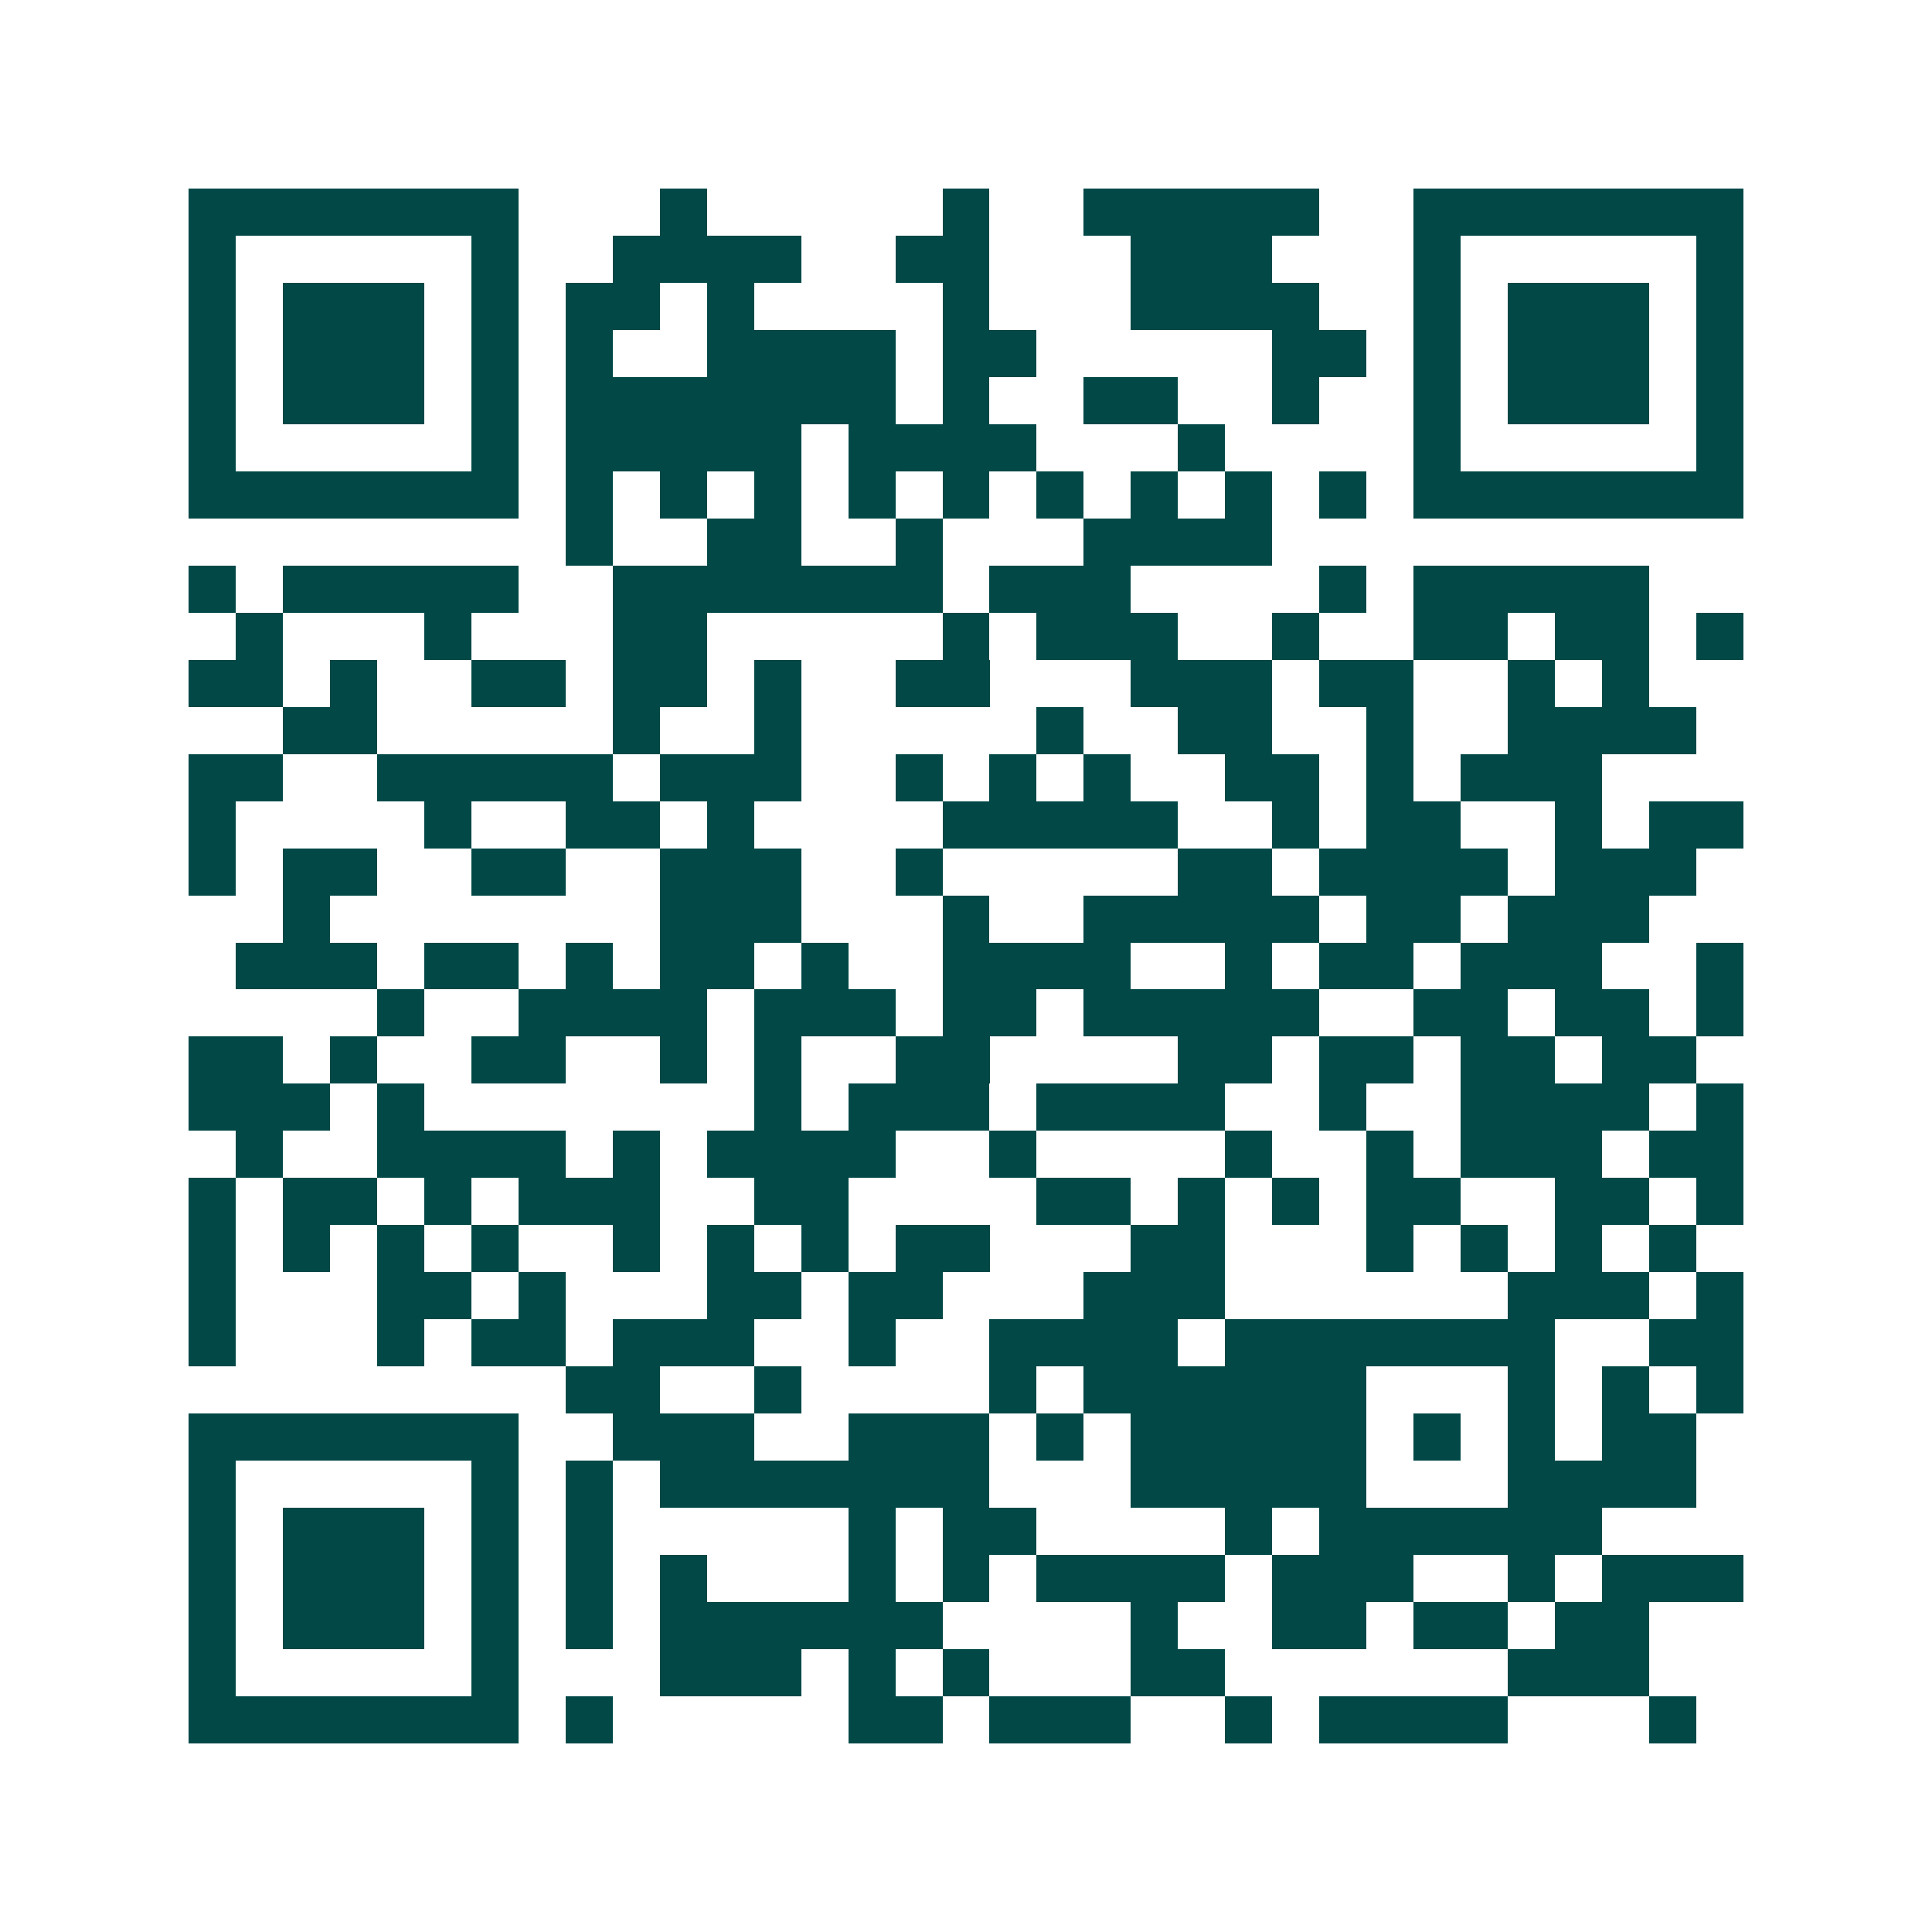 <svg xmlns="http://www.w3.org/2000/svg" width="200" height="200" viewBox="0 0 41 41" shape-rendering="crispEdges"><path fill="#ffffff" d="M0 0h41v41H0z"/><path stroke="#014847" d="M4 4.5h7m3 0h1m5 0h1m2 0h5m2 0h7M4 5.5h1m5 0h1m2 0h4m2 0h2m3 0h3m3 0h1m5 0h1M4 6.5h1m1 0h3m1 0h1m1 0h2m1 0h1m4 0h1m3 0h4m2 0h1m1 0h3m1 0h1M4 7.5h1m1 0h3m1 0h1m1 0h1m2 0h4m1 0h2m5 0h2m1 0h1m1 0h3m1 0h1M4 8.5h1m1 0h3m1 0h1m1 0h7m1 0h1m2 0h2m2 0h1m2 0h1m1 0h3m1 0h1M4 9.5h1m5 0h1m1 0h5m1 0h4m3 0h1m4 0h1m5 0h1M4 10.5h7m1 0h1m1 0h1m1 0h1m1 0h1m1 0h1m1 0h1m1 0h1m1 0h1m1 0h1m1 0h7M12 11.5h1m2 0h2m2 0h1m3 0h4M4 12.5h1m1 0h5m2 0h7m1 0h3m4 0h1m1 0h5M5 13.5h1m3 0h1m3 0h2m5 0h1m1 0h3m2 0h1m2 0h2m1 0h2m1 0h1M4 14.5h2m1 0h1m2 0h2m1 0h2m1 0h1m2 0h2m3 0h3m1 0h2m2 0h1m1 0h1M6 15.5h2m5 0h1m2 0h1m5 0h1m2 0h2m2 0h1m2 0h4M4 16.5h2m2 0h5m1 0h3m2 0h1m1 0h1m1 0h1m2 0h2m1 0h1m1 0h3M4 17.5h1m4 0h1m2 0h2m1 0h1m4 0h5m2 0h1m1 0h2m2 0h1m1 0h2M4 18.5h1m1 0h2m2 0h2m2 0h3m2 0h1m5 0h2m1 0h4m1 0h3M6 19.5h1m7 0h3m3 0h1m2 0h5m1 0h2m1 0h3M5 20.5h3m1 0h2m1 0h1m1 0h2m1 0h1m2 0h4m2 0h1m1 0h2m1 0h3m2 0h1M8 21.5h1m2 0h4m1 0h3m1 0h2m1 0h5m2 0h2m1 0h2m1 0h1M4 22.5h2m1 0h1m2 0h2m2 0h1m1 0h1m2 0h2m4 0h2m1 0h2m1 0h2m1 0h2M4 23.5h3m1 0h1m7 0h1m1 0h3m1 0h4m2 0h1m2 0h4m1 0h1M5 24.5h1m2 0h4m1 0h1m1 0h4m2 0h1m4 0h1m2 0h1m1 0h3m1 0h2M4 25.5h1m1 0h2m1 0h1m1 0h3m2 0h2m4 0h2m1 0h1m1 0h1m1 0h2m2 0h2m1 0h1M4 26.5h1m1 0h1m1 0h1m1 0h1m2 0h1m1 0h1m1 0h1m1 0h2m3 0h2m3 0h1m1 0h1m1 0h1m1 0h1M4 27.5h1m3 0h2m1 0h1m3 0h2m1 0h2m3 0h3m6 0h3m1 0h1M4 28.5h1m3 0h1m1 0h2m1 0h3m2 0h1m2 0h4m1 0h7m2 0h2M12 29.5h2m2 0h1m4 0h1m1 0h6m3 0h1m1 0h1m1 0h1M4 30.5h7m2 0h3m2 0h3m1 0h1m1 0h5m1 0h1m1 0h1m1 0h2M4 31.5h1m5 0h1m1 0h1m1 0h7m3 0h5m3 0h4M4 32.5h1m1 0h3m1 0h1m1 0h1m5 0h1m1 0h2m4 0h1m1 0h6M4 33.5h1m1 0h3m1 0h1m1 0h1m1 0h1m3 0h1m1 0h1m1 0h4m1 0h3m2 0h1m1 0h3M4 34.5h1m1 0h3m1 0h1m1 0h1m1 0h6m4 0h1m2 0h2m1 0h2m1 0h2M4 35.5h1m5 0h1m3 0h3m1 0h1m1 0h1m3 0h2m6 0h3M4 36.5h7m1 0h1m5 0h2m1 0h3m2 0h1m1 0h4m3 0h1"/></svg>
